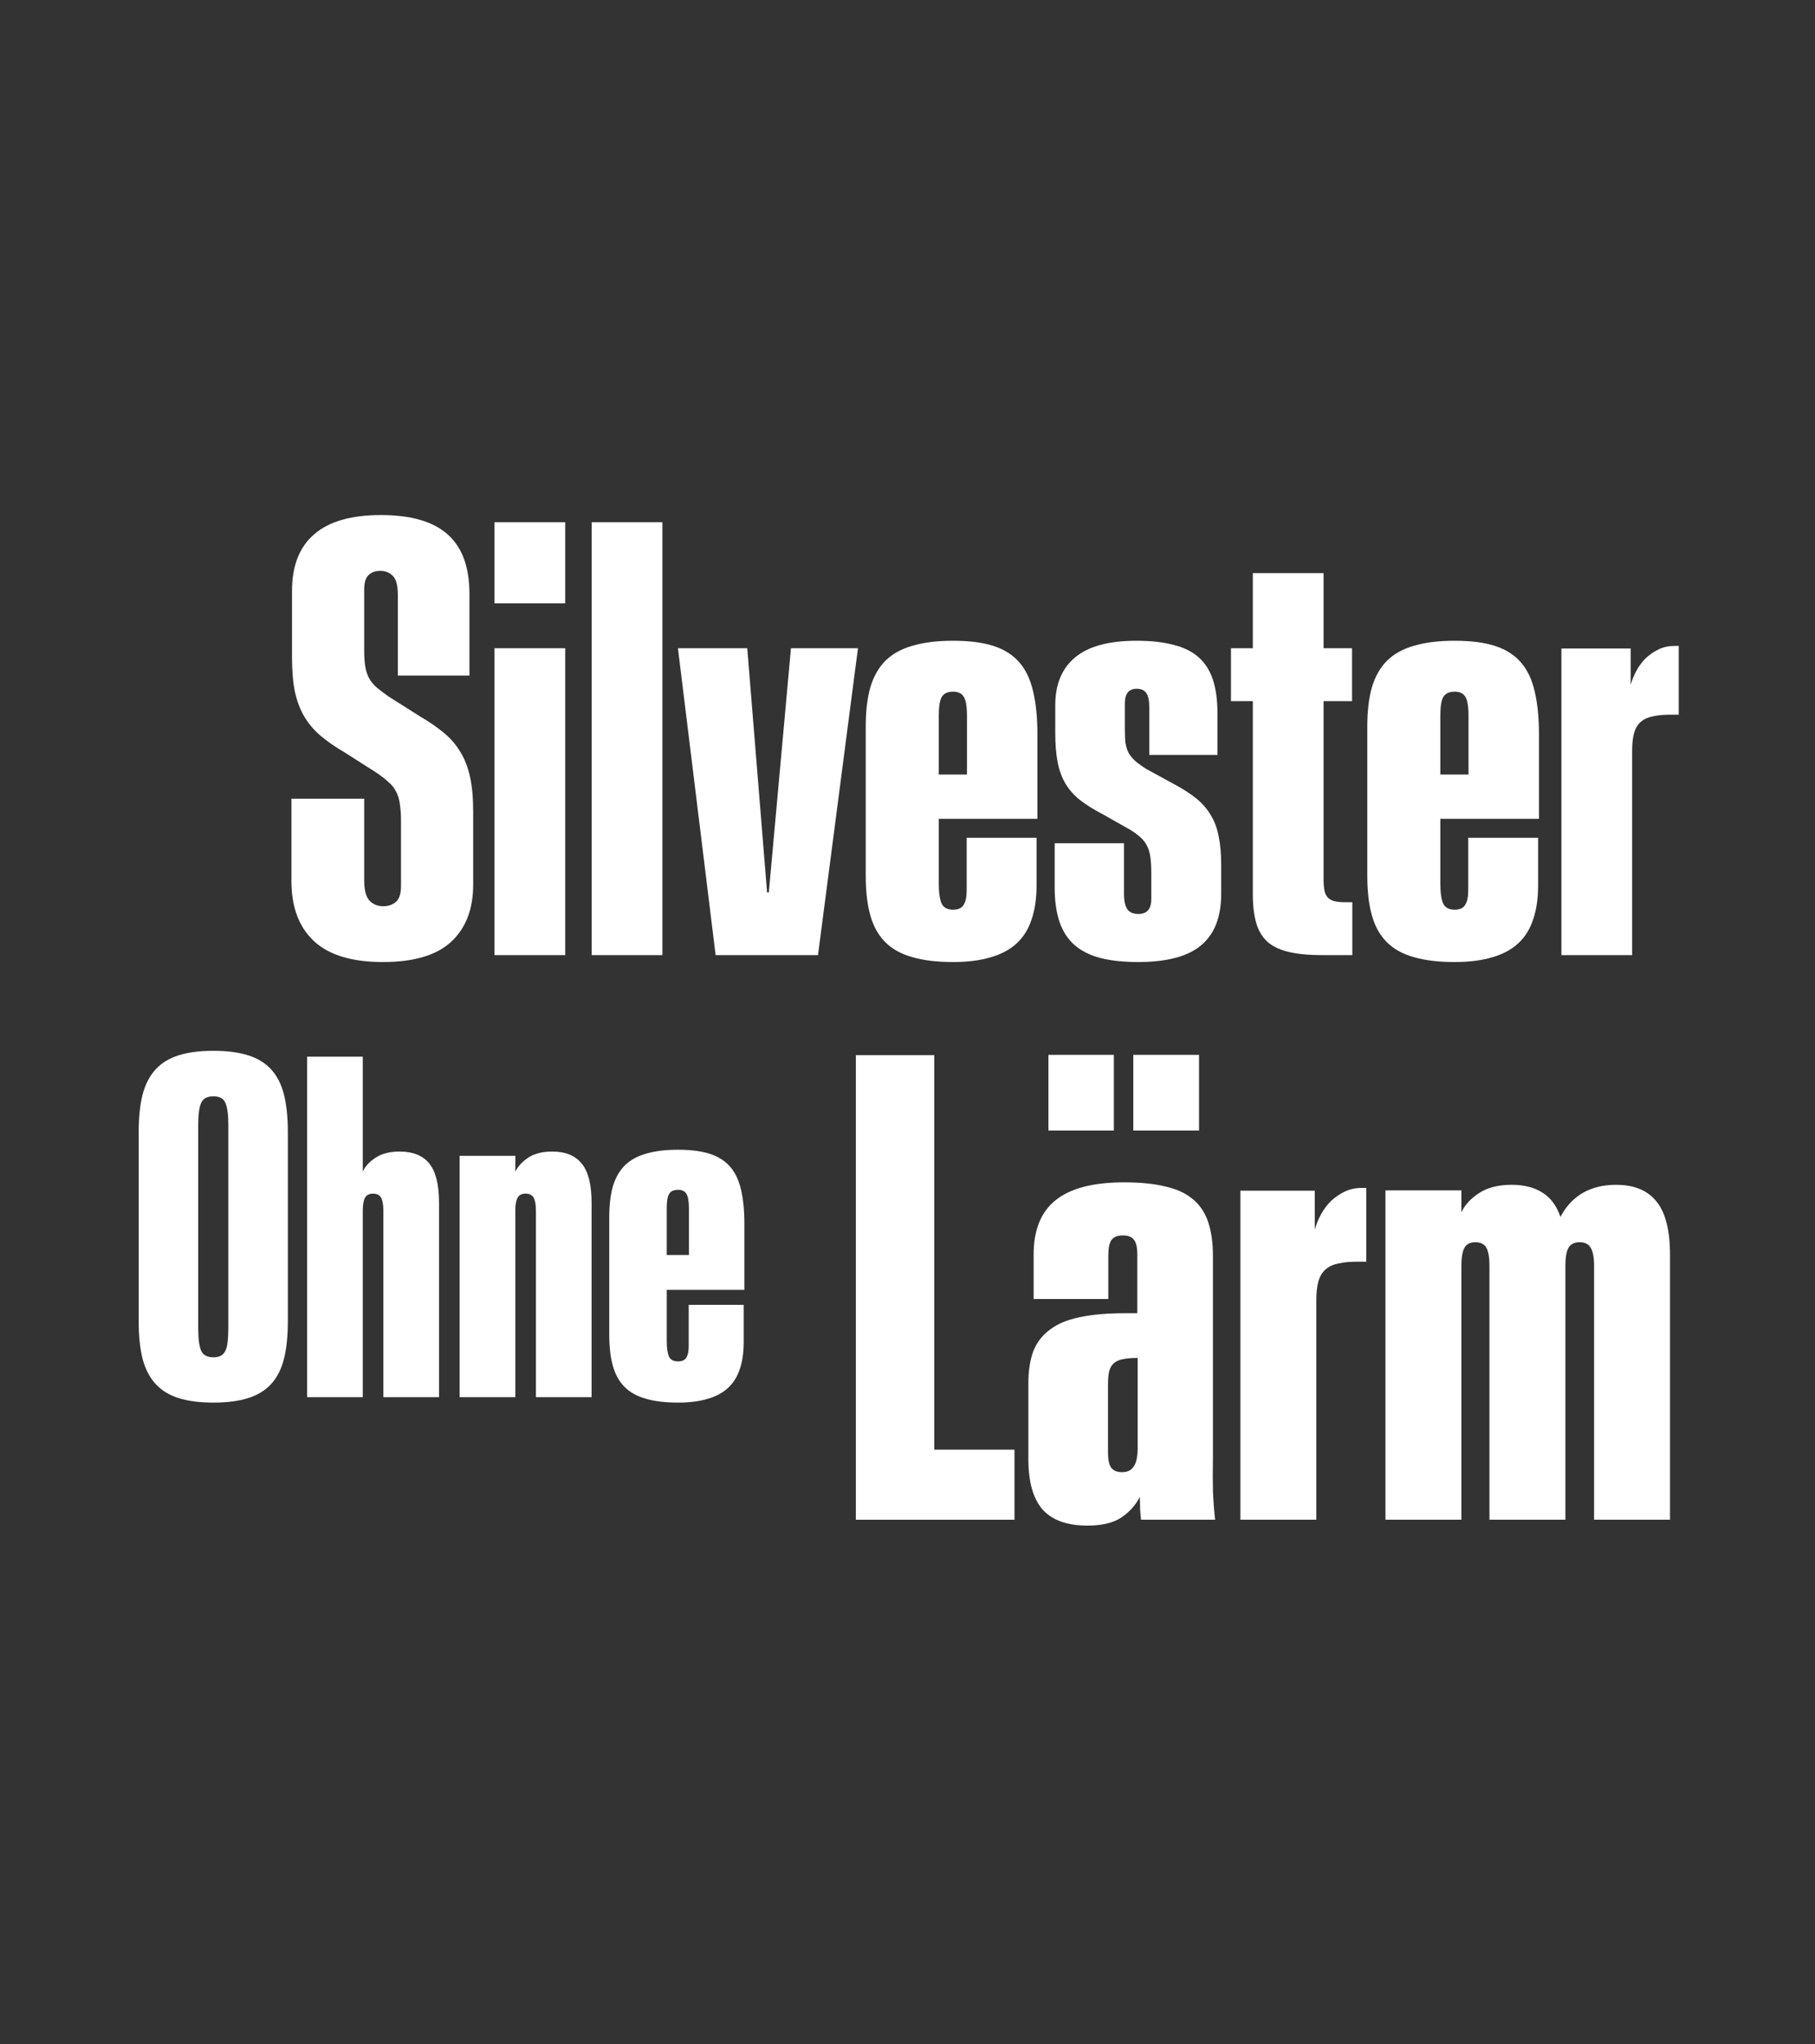 <svg xmlns="http://www.w3.org/2000/svg" fill="none" viewBox="0 0 333 375" height="375" width="333">
<rect x="0" y="0" width="333" height="375" fill="#333333" stroke="none"/>
<path fill="white" d="M157.025 193.563H171.407V265.929H186.129V278.783H157.025V193.563Z"></path>
<path fill="white" d="M199.493 279.859C195.793 279.859 193.057 278.877 191.282 276.914C189.546 274.914 188.678 271.837 188.678 267.685V253.755C188.678 251.452 188.98 249.489 189.584 247.866C190.225 246.243 191.245 244.922 192.641 243.902C194.038 242.845 195.85 242.09 198.077 241.637C200.342 241.147 203.117 240.901 206.401 240.901H208.666V230.199C208.666 228.84 208.458 227.916 208.043 227.425C207.666 226.896 206.986 226.632 206.005 226.632C205.023 226.632 204.325 226.915 203.91 227.481C203.532 228.048 203.343 228.991 203.343 230.313V238.297H189.64V230.143C189.64 225.651 190.98 222.329 193.661 220.177C196.378 217.987 200.569 216.893 206.231 216.893C209.176 216.893 211.667 217.138 213.706 217.629C215.782 218.082 217.462 218.837 218.745 219.894C220.066 220.951 221.029 222.347 221.633 224.084C222.237 225.82 222.539 227.934 222.539 230.426V267.232C222.501 269.61 222.501 271.705 222.539 273.517C222.614 275.291 222.747 277.047 222.935 278.783H209.345C209.27 278.066 209.213 277.405 209.176 276.801C209.176 276.159 209.157 275.423 209.119 274.593C208.364 276.103 207.231 277.367 205.721 278.387C204.249 279.368 202.173 279.859 199.493 279.859ZM205.891 270.063C206.835 270.063 207.533 269.723 207.986 269.044C208.477 268.364 208.723 267.251 208.723 265.703V249.112H208.553C207.533 249.112 206.684 249.187 206.005 249.338C205.363 249.452 204.834 249.678 204.419 250.018C204.004 250.358 203.702 250.848 203.513 251.49C203.362 252.094 203.287 252.906 203.287 253.925V266.552C203.287 267.76 203.475 268.647 203.853 269.214C204.268 269.78 204.948 270.063 205.891 270.063ZM192.415 193.563H204.306V207.323H192.415V193.563ZM207.986 193.563H219.934V207.323H207.986V193.563ZM204.249 207.266V193.62H192.471V207.266H204.249ZM192.358 193.507H204.363V207.38H192.358V193.507ZM219.878 207.266V193.62H208.043V207.266H219.878ZM207.93 193.507H219.991V207.38H207.93V193.507Z"></path>
<path fill="white" d="M227.579 218.421H241.225V225.556C241.489 224.612 241.867 223.688 242.357 222.782C242.848 221.876 243.452 221.064 244.169 220.347C244.924 219.629 245.774 219.044 246.718 218.591C247.661 218.138 248.718 217.912 249.889 217.912H250.681V231.445H249.039C247.68 231.445 246.51 231.558 245.528 231.785C244.585 231.974 243.811 232.332 243.207 232.861C242.603 233.389 242.169 234.106 241.904 235.012C241.64 235.918 241.508 237.089 241.508 238.523V278.783H227.579V218.421Z"></path>
<path fill="white" d="M254.192 218.365H268.122V222.385C268.763 221.026 269.839 219.856 271.349 218.874C272.897 217.855 274.898 217.346 277.351 217.346C279.616 217.346 281.485 217.817 282.957 218.761C284.467 219.667 285.581 221.158 286.298 223.235C287.279 221.347 288.62 219.894 290.318 218.874C292.055 217.855 294.112 217.346 296.49 217.346C299.812 217.346 302.285 218.365 303.908 220.403C305.569 222.404 306.4 225.688 306.4 230.256V278.783H292.47V232.181C292.47 230.671 292.262 229.576 291.847 228.897C291.47 228.218 290.79 227.878 289.809 227.878C288.865 227.878 288.185 228.218 287.77 228.897C287.393 229.576 287.204 230.671 287.204 232.181V278.783H273.274V232.181C273.274 230.671 273.086 229.576 272.708 228.897C272.331 228.218 271.651 227.878 270.67 227.878C269.726 227.878 269.065 228.218 268.688 228.897C268.31 229.576 268.122 230.671 268.122 232.181V278.783H254.192V218.365Z"></path>
<path fill="white" d="M70.247 176.478C64.549 176.478 60.328 175.194 57.584 172.626C54.84 170.058 53.468 166.382 53.468 161.598V146.508H66.818V161.493C66.818 163.251 67.134 164.483 67.767 165.186C68.436 165.89 69.28 166.241 70.3 166.241C71.25 166.241 72.024 165.978 72.622 165.45C73.255 164.922 73.571 163.955 73.571 162.548V150.676C73.571 149.41 73.501 148.355 73.36 147.51C73.255 146.631 73.026 145.875 72.674 145.241C72.358 144.573 71.883 143.975 71.25 143.448C70.652 142.885 69.878 142.287 68.928 141.654L63.124 137.96C61.436 136.975 59.994 135.973 58.798 134.953C57.602 133.932 56.617 132.772 55.843 131.47C55.069 130.169 54.489 128.639 54.102 126.88C53.75 125.121 53.574 123.01 53.574 120.548V108.412C53.574 103.804 54.928 100.34 57.637 98.018C60.345 95.661 64.426 94.483 69.878 94.483C75.436 94.483 79.534 95.679 82.172 98.071C84.81 100.428 86.129 104.051 86.129 108.94V123.925H72.991V109.098C72.991 107.41 72.692 106.267 72.094 105.669C71.496 105.036 70.722 104.719 69.772 104.719C68.858 104.719 68.137 104.983 67.609 105.51C67.082 106.003 66.818 106.882 66.818 108.149V119.282C66.818 120.478 66.888 121.498 67.029 122.342C67.169 123.151 67.416 123.872 67.767 124.505C68.119 125.103 68.576 125.649 69.139 126.141C69.737 126.634 70.458 127.179 71.303 127.777L77.054 131.417C78.742 132.402 80.202 133.405 81.433 134.425C82.664 135.445 83.667 136.606 84.441 137.907C85.25 139.209 85.848 140.739 86.235 142.498C86.622 144.257 86.815 146.385 86.815 148.882V162.284C86.815 166.787 85.461 170.287 82.752 172.784C80.079 175.246 75.911 176.478 70.247 176.478Z"></path>
<path fill="white" d="M90.719 118.912H103.699V175.211H90.719V118.912ZM90.719 95.802H103.699V110.681H90.719V95.802Z"></path>
<path fill="white" d="M108.554 95.802H121.533V175.211H108.554V95.802Z"></path>
<path fill="white" d="M124.383 118.912H137.099L140.739 163.709H141.056L145.119 118.912H157.413L150.079 175.211H131.295L124.383 118.912Z"></path>
<path fill="white" d="M174.877 176.478C171.923 176.478 169.425 176.179 167.385 175.581C165.345 175.018 163.692 174.103 162.425 172.837C161.159 171.571 160.244 169.935 159.682 167.93C159.119 165.925 158.837 163.498 158.837 160.648V133.317C158.837 130.468 159.119 128.058 159.682 126.088C160.28 124.083 161.212 122.448 162.478 121.181C163.78 119.915 165.45 119 167.491 118.438C169.531 117.84 171.993 117.541 174.877 117.541C177.832 117.541 180.295 117.857 182.264 118.49C184.234 119.124 185.817 120.126 187.013 121.498C188.209 122.87 189.053 124.646 189.546 126.827C190.073 129.008 190.337 131.664 190.337 134.794V150.201H172.239V162.073C172.239 163.762 172.415 164.993 172.767 165.767C173.119 166.505 173.822 166.875 174.877 166.875C175.792 166.875 176.425 166.593 176.777 166.03C177.164 165.432 177.357 164.553 177.357 163.392V153.684H190.179V162.39C190.179 164.782 189.88 166.857 189.282 168.616C188.719 170.375 187.822 171.834 186.591 172.995C185.36 174.156 183.777 175.018 181.842 175.581C179.908 176.179 177.586 176.478 174.877 176.478ZM174.877 126.88C173.857 126.88 173.154 127.214 172.767 127.882C172.415 128.515 172.239 129.641 172.239 131.259V142.076H177.41V131.312C177.41 129.623 177.217 128.463 176.83 127.829C176.443 127.196 175.792 126.88 174.877 126.88Z"></path>
<path fill="white" d="M208.804 176.478C206.131 176.478 203.827 176.231 201.892 175.739C199.993 175.246 198.41 174.455 197.144 173.364C195.913 172.274 194.998 170.867 194.4 169.143C193.802 167.385 193.503 165.274 193.503 162.812V154.686H206.219V163.92C206.219 165.256 206.43 166.224 206.852 166.822C207.274 167.385 207.943 167.666 208.857 167.666C210.44 167.666 211.232 166.751 211.232 164.922V160.279C211.232 159.118 211.179 158.133 211.073 157.324C210.968 156.515 210.774 155.829 210.493 155.267C210.211 154.669 209.825 154.141 209.332 153.684C208.84 153.226 208.206 152.752 207.433 152.259L202.209 149.304C200.591 148.46 199.219 147.598 198.093 146.719C197.003 145.839 196.124 144.837 195.455 143.711C194.787 142.551 194.312 141.231 194.031 139.754C193.749 138.242 193.609 136.448 193.609 134.372V129.412C193.609 125.543 194.822 122.606 197.249 120.601C199.676 118.561 203.44 117.541 208.541 117.541C211.144 117.541 213.377 117.787 215.242 118.279C217.141 118.737 218.689 119.493 219.885 120.548C221.081 121.603 221.96 122.975 222.523 124.664C223.086 126.352 223.367 128.41 223.367 130.837V138.488H210.862V129.835C210.862 128.498 210.669 127.583 210.282 127.091C209.93 126.598 209.35 126.352 208.541 126.352C207.098 126.352 206.377 127.249 206.377 129.043V133.528C206.377 134.583 206.413 135.48 206.483 136.219C206.588 136.922 206.782 137.556 207.063 138.118C207.38 138.646 207.784 139.138 208.277 139.596C208.804 140.053 209.49 140.546 210.335 141.073L215.453 143.87C217.036 144.714 218.372 145.576 219.463 146.455C220.553 147.334 221.433 148.337 222.101 149.463C222.804 150.588 223.297 151.89 223.578 153.367C223.895 154.844 224.053 156.603 224.053 158.643V163.973C224.053 168.229 222.822 171.377 220.36 173.417C217.933 175.457 214.081 176.478 208.804 176.478Z"></path>
<path fill="white" d="M242.573 175.211C240.146 175.211 238.106 175.018 236.453 174.631C234.834 174.244 233.533 173.628 232.548 172.784C231.598 171.905 230.912 170.761 230.49 169.354C230.068 167.912 229.857 166.136 229.857 164.025V128.621H225.847V118.912H229.857V105.141H242.837V118.912H248.061V128.621H242.837V161.282C242.837 162.091 242.89 162.777 242.995 163.339C243.101 163.867 243.294 164.289 243.576 164.606C243.857 164.922 244.244 165.151 244.736 165.292C245.264 165.432 245.915 165.503 246.689 165.503H248.113V175.211H242.573Z"></path>
<path fill="white" d="M266.897 176.478C263.942 176.478 261.445 176.179 259.405 175.581C257.365 175.018 255.711 174.103 254.445 172.837C253.179 171.571 252.264 169.935 251.701 167.93C251.138 165.925 250.857 163.498 250.857 160.648V133.317C250.857 130.468 251.138 128.058 251.701 126.088C252.299 124.083 253.231 122.448 254.498 121.181C255.799 119.915 257.47 119 259.51 118.438C261.55 117.84 264.013 117.541 266.897 117.541C269.852 117.541 272.314 117.857 274.284 118.49C276.254 119.124 277.837 120.126 279.033 121.498C280.229 122.87 281.073 124.646 281.565 126.827C282.093 129.008 282.357 131.664 282.357 134.794V150.201H264.259V162.073C264.259 163.762 264.435 164.993 264.787 165.767C265.138 166.505 265.842 166.875 266.897 166.875C267.812 166.875 268.445 166.593 268.797 166.03C269.184 165.432 269.377 164.553 269.377 163.392V153.684H282.199V162.39C282.199 164.782 281.9 166.857 281.302 168.616C280.739 170.375 279.842 171.834 278.611 172.995C277.38 174.156 275.797 175.018 273.862 175.581C271.927 176.179 269.606 176.478 266.897 176.478ZM266.897 126.88C265.877 126.88 265.174 127.214 264.787 127.882C264.435 128.515 264.259 129.641 264.259 131.259V142.076H269.43V131.312C269.43 129.623 269.236 128.463 268.849 127.829C268.462 127.196 267.812 126.88 266.897 126.88Z"></path>
<path fill="white" d="M286.472 118.965H299.188V125.613C299.435 124.734 299.786 123.872 300.244 123.028C300.701 122.184 301.264 121.428 301.932 120.759C302.636 120.091 303.427 119.546 304.307 119.124C305.186 118.701 306.171 118.49 307.261 118.49H308V131.101H306.47C305.204 131.101 304.113 131.206 303.199 131.417C302.319 131.593 301.598 131.927 301.035 132.42C300.472 132.912 300.068 133.581 299.822 134.425C299.575 135.269 299.452 136.36 299.452 137.696V175.211H286.472V118.965Z"></path>
<path fill="white" d="M39.15 257.297C36.63 257.297 34.498 257.02 32.754 256.466C31.01 255.913 29.598 255.04 28.519 253.85C27.439 252.66 26.65 251.123 26.151 249.241C25.681 247.358 25.446 245.088 25.446 242.43V207.672C25.446 204.986 25.681 202.702 26.151 200.82C26.65 198.937 27.439 197.401 28.519 196.21C29.598 195.02 31.01 194.148 32.754 193.594C34.498 193.041 36.63 192.764 39.15 192.764C41.669 192.764 43.8 193.041 45.545 193.594C47.289 194.148 48.701 195.02 49.78 196.21C50.86 197.401 51.635 198.937 52.106 200.82C52.577 202.702 52.812 204.986 52.812 207.672V242.43C52.812 245.088 52.577 247.358 52.106 249.241C51.635 251.123 50.86 252.66 49.78 253.85C48.701 255.04 47.289 255.913 45.545 256.466C43.8 257.02 41.669 257.297 39.15 257.297ZM39.15 248.991C39.703 248.991 40.16 248.894 40.52 248.701C40.88 248.507 41.157 248.202 41.35 247.787C41.572 247.344 41.71 246.79 41.766 246.126C41.849 245.434 41.89 244.617 41.89 243.676V206.26C41.89 204.433 41.71 203.118 41.35 202.315C41.018 201.512 40.285 201.111 39.15 201.111C38.014 201.111 37.267 201.512 36.907 202.315C36.547 203.118 36.367 204.433 36.367 206.26V243.676C36.367 245.586 36.547 246.957 36.907 247.787C37.267 248.59 38.014 248.991 39.15 248.991Z"></path>
<path fill="white" d="M56.342 193.843H66.557V214.898C67.028 213.929 67.817 213.084 68.924 212.364C70.059 211.617 71.527 211.243 73.326 211.243C75.763 211.243 77.576 211.977 78.766 213.444C79.957 214.911 80.552 217.334 80.552 220.711V256.3H70.336V222.123C70.336 221.016 70.198 220.213 69.921 219.715C69.644 219.216 69.146 218.967 68.426 218.967C67.734 218.967 67.249 219.216 66.973 219.715C66.696 220.213 66.557 221.016 66.557 222.123V256.3H56.342V193.843Z"></path>
<path fill="white" d="M84.331 212.032H94.547V214.939C95.017 213.97 95.806 213.112 96.914 212.364C98.049 211.617 99.516 211.243 101.316 211.243C103.752 211.243 105.565 211.991 106.756 213.486C107.946 214.953 108.541 217.362 108.541 220.711V256.3H98.326V222.123C98.326 221.016 98.187 220.213 97.91 219.715C97.633 219.216 97.135 218.967 96.415 218.967C95.723 218.967 95.239 219.216 94.962 219.715C94.685 220.213 94.547 221.016 94.547 222.123V256.3H84.331V212.032Z"></path>
<path fill="white" d="M124.405 257.297C122.079 257.297 120.113 257.061 118.508 256.591C116.902 256.148 115.601 255.428 114.604 254.431C113.608 253.435 112.888 252.147 112.445 250.569C112.002 248.991 111.78 247.081 111.78 244.839V223.328C111.78 221.085 112.002 219.189 112.445 217.638C112.915 216.06 113.649 214.773 114.646 213.776C115.67 212.78 116.985 212.06 118.591 211.617C120.197 211.146 122.134 210.911 124.405 210.911C126.73 210.911 128.668 211.16 130.218 211.659C131.769 212.157 133.015 212.946 133.956 214.026C134.897 215.105 135.562 216.503 135.949 218.22C136.364 219.936 136.572 222.026 136.572 224.49V236.616H122.328V245.96C122.328 247.289 122.467 248.258 122.744 248.867C123.02 249.448 123.574 249.739 124.405 249.739C125.124 249.739 125.623 249.517 125.9 249.074C126.204 248.604 126.356 247.912 126.356 246.998V239.357H136.447V246.209C136.447 248.092 136.212 249.725 135.742 251.109C135.299 252.493 134.593 253.642 133.624 254.556C132.655 255.47 131.409 256.148 129.886 256.591C128.364 257.061 126.536 257.297 124.405 257.297ZM124.405 218.261C123.602 218.261 123.048 218.524 122.744 219.05C122.467 219.549 122.328 220.435 122.328 221.708V230.221H126.398V221.75C126.398 220.421 126.246 219.507 125.941 219.009C125.637 218.51 125.124 218.261 124.405 218.261Z"></path>
</svg>
